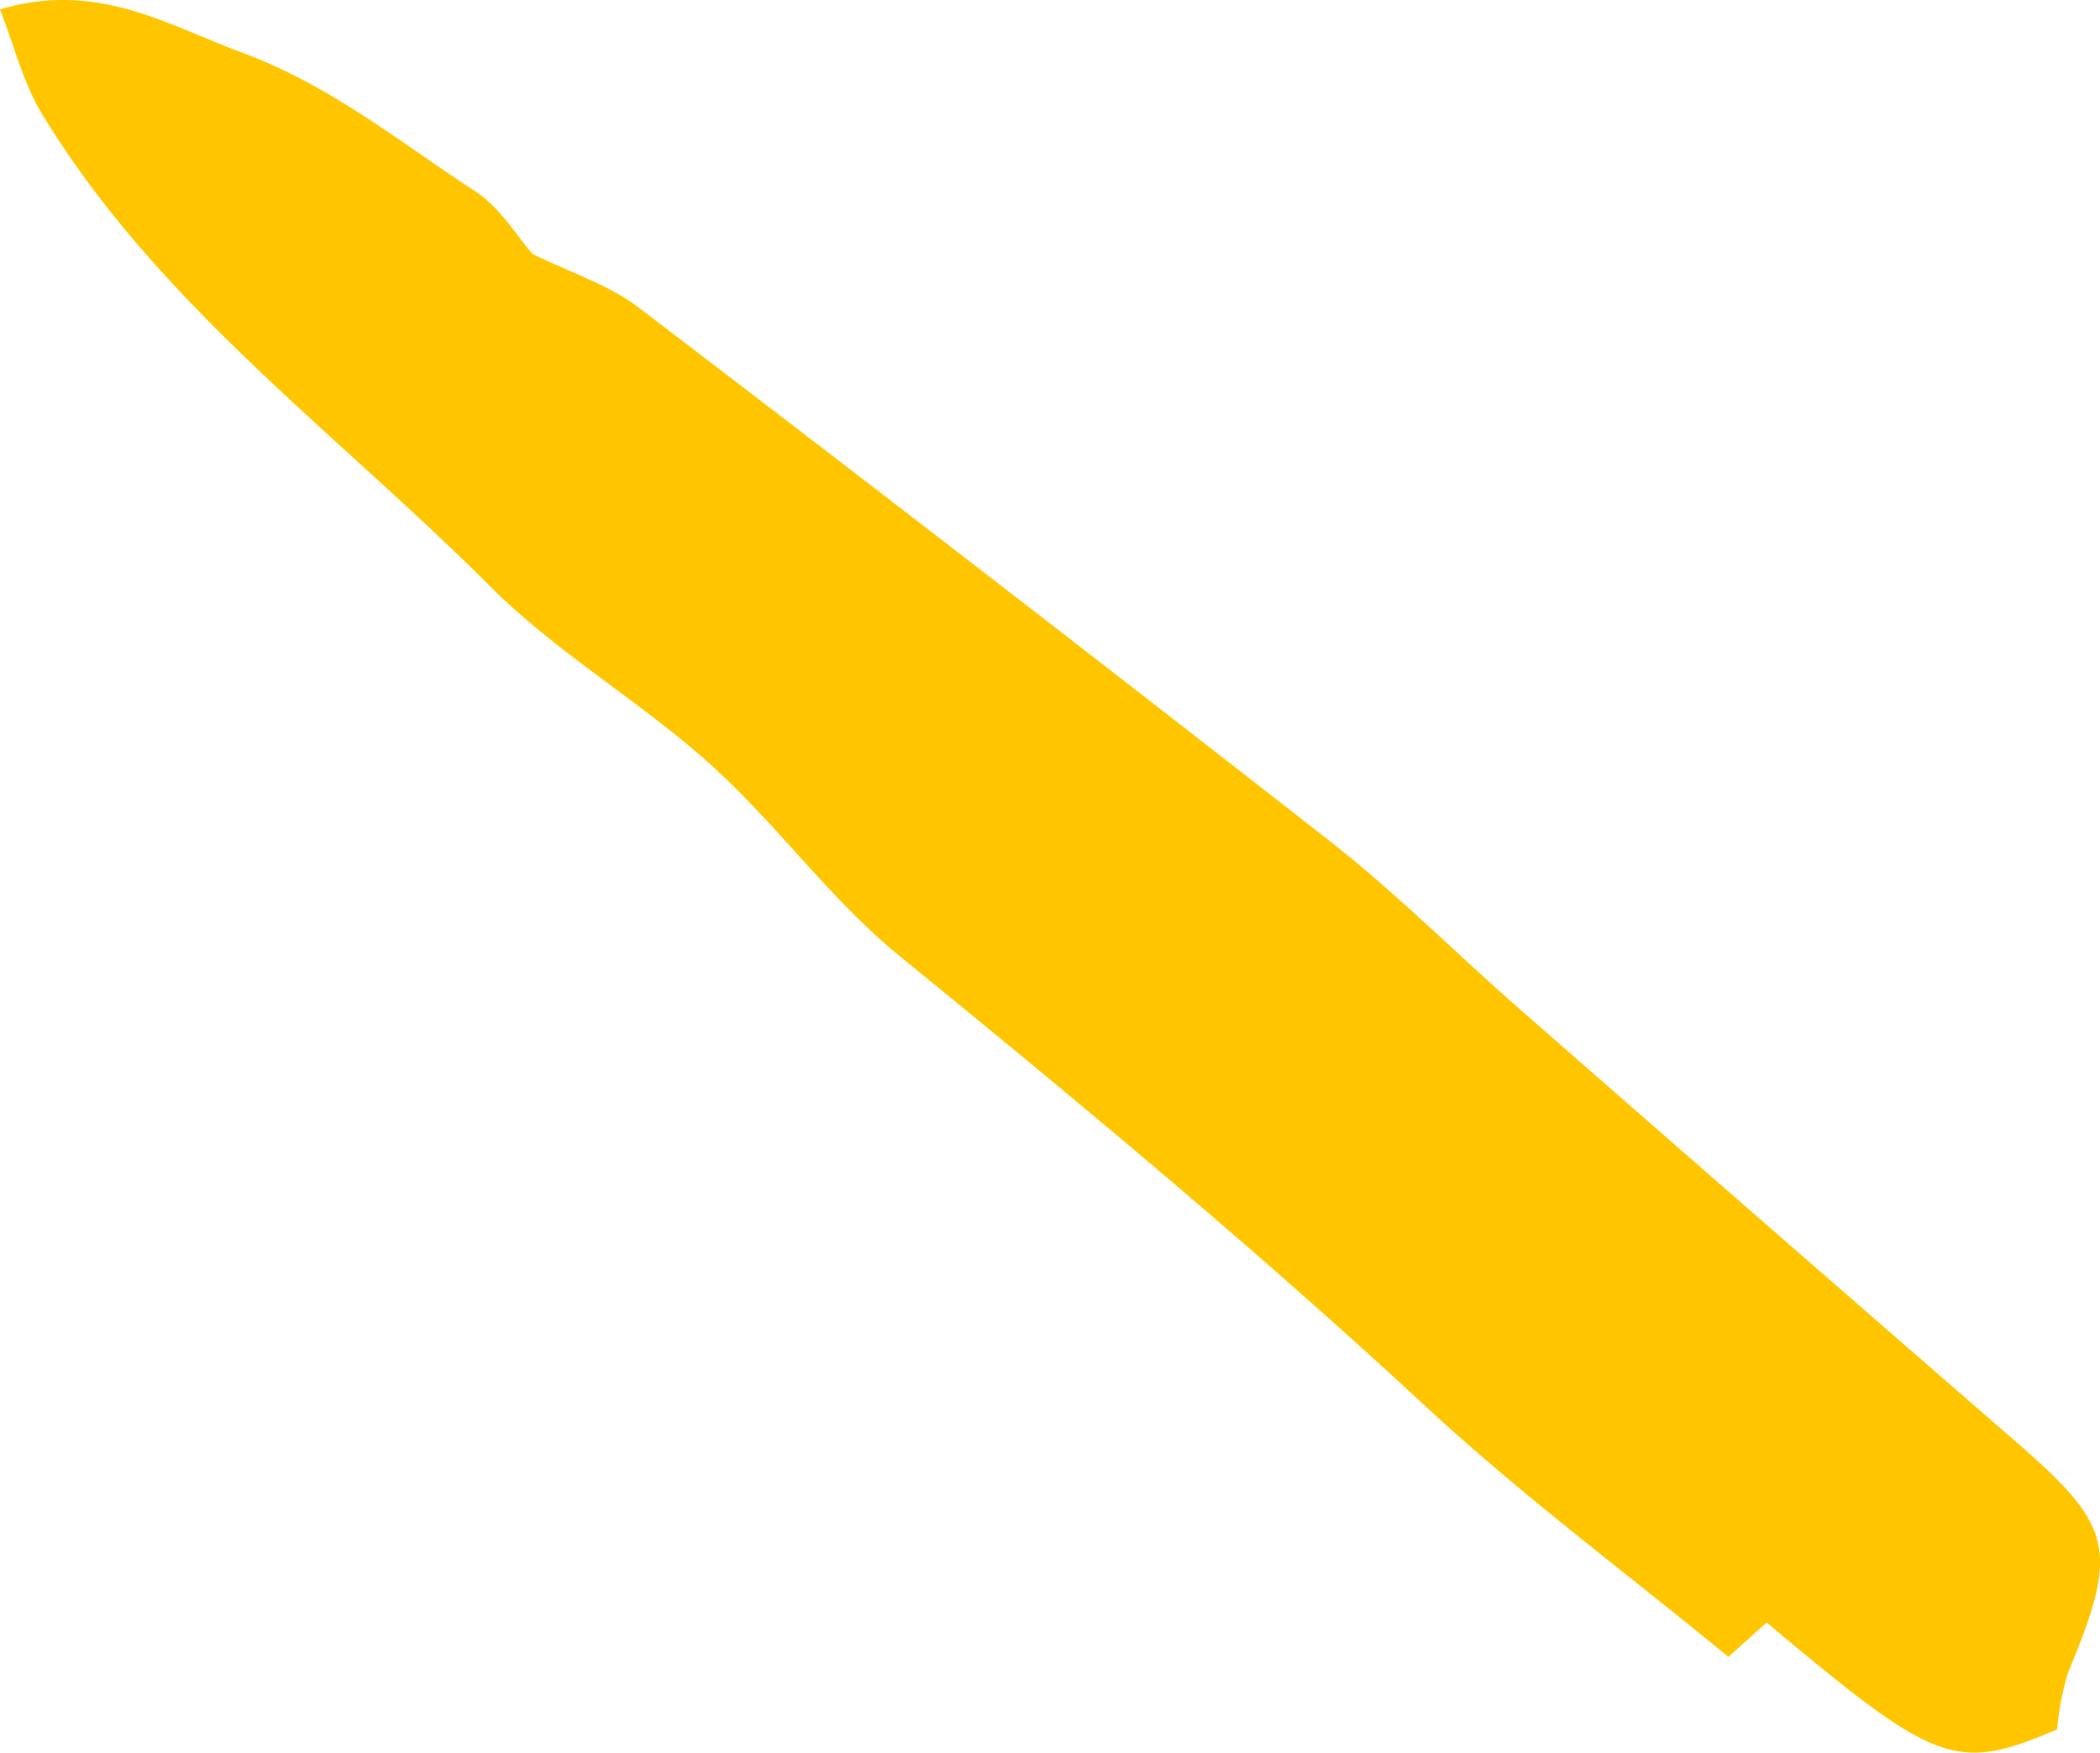 <svg xmlns="http://www.w3.org/2000/svg" width="130.043" height="108.537" viewBox="0 0 130.043 108.537">
  <defs>
    <style>
      .cls-1 {
        fill: #ffc600;
      }
    </style>
  </defs>
  <path id="Path_1996" data-name="Path 1996" class="cls-1" d="M127.386,107.1c-6.277,2.675-7.458,2.22-17.981-6.62l-2.375,2.126C100.78,97.47,94.19,92.573,88.207,87.025c-10.474-9.71-21.438-18.806-32.5-27.82C51.426,55.719,48.124,51.057,44,47.344c-4.35-3.915-9.549-6.929-13.666-11.05C20.842,26.791,9.718,18.786,2.6,7.052,1.425,5.114.872,2.8,0,.58c6.041-1.775,10.255.925,15,2.681C20.47,5.287,24.74,8.79,29.408,11.83c1.583,1.031,2.647,2.859,3.568,3.892,2.391,1.182,4.732,1.915,6.563,3.314q21.5,16.394,42.8,33.043c4.154,3.257,7.9,7.027,11.879,10.509q15.245,13.343,30.538,26.625c6.153,5.328,6.494,6.714,3.3,14.393A17.741,17.741,0,0,0,127.386,107.1Z" transform="translate(0 0)"/>
</svg>
